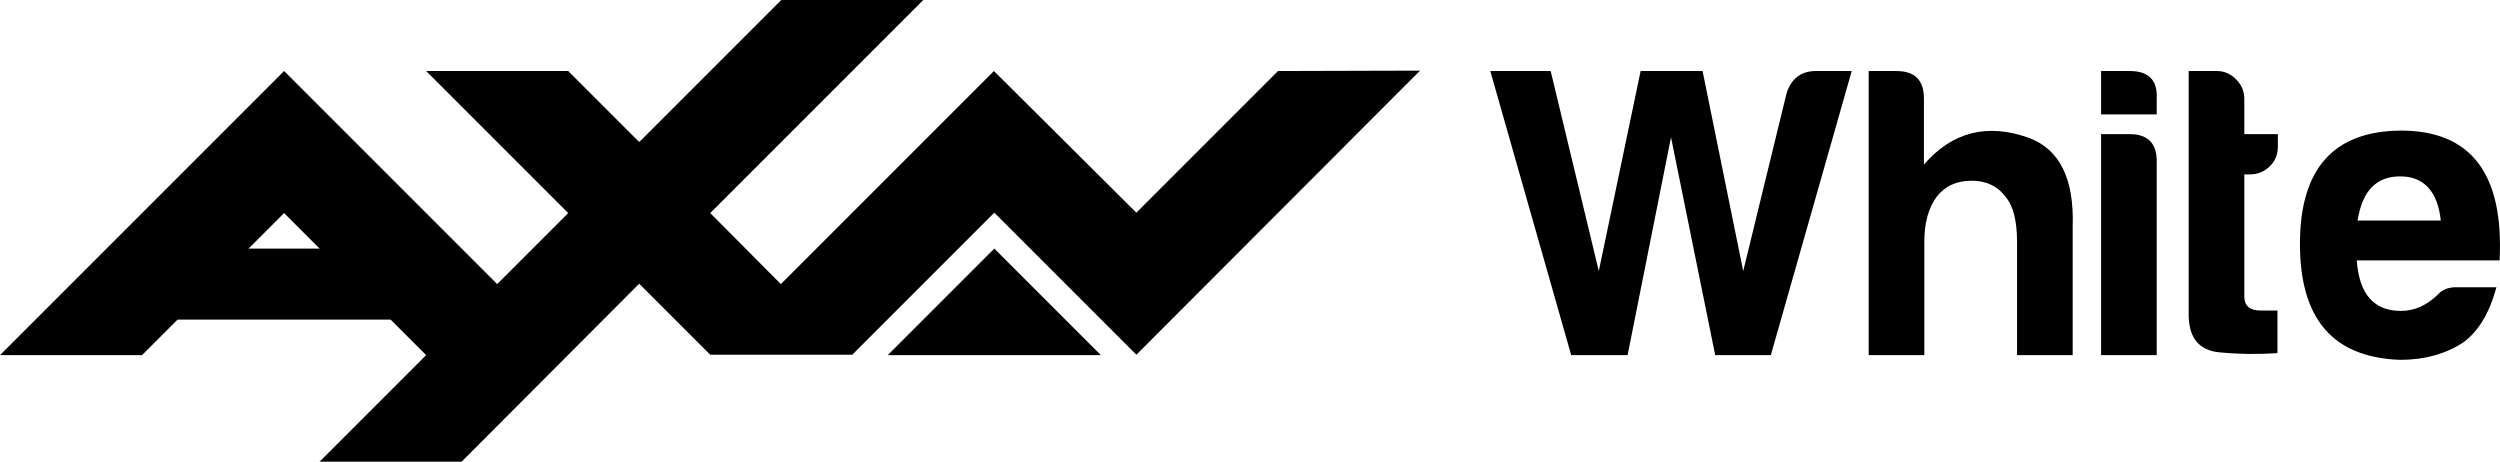 <?xml version="1.0" encoding="utf-8"?>
<!-- Generator: $$$/GeneralStr/196=Adobe Illustrator 27.6.0, SVG Export Plug-In . SVG Version: 6.00 Build 0)  -->
<svg version="1.1" id="Capa_1" xmlns="http://www.w3.org/2000/svg" xmlns:xlink="http://www.w3.org/1999/xlink" x="0px" y="0px"
	 viewBox="0 0 633.6 117" style="enable-background:new 0 0 633.6 117;" xml:space="preserve">
<style type="text/css">
	.st0{display:none;}
	.st1{display:inline;}
</style>
<g>
	<path d="M377.7,18H393l12.2,50.7L415.8,18h15.7l10.3,50.7l11-45.1c1.2-3.7,3.7-5.6,7.4-5.6h9.1l-20.5,72h-14.1l-11.2-55.2L412.5,90
		h-14.3L377.7,18z"/>
	<path d="M499.7,45.8c-3.9,0-6.8,1.4-8.9,4.1c-2.1,2.9-3.1,6.7-3.1,11.4V90h-14.1V18h7c4.7,0,7,2.3,7,7v16.7
		c7.2-8.3,16-10.5,26.5-6.8c7.9,2.9,11.6,10.4,11.2,22.5V90h-14.1V61.3c0-5.4-1-9.2-2.9-11.4C506.2,47.1,503.3,45.8,499.7,45.8"/>
	<path d="M539.8,18c4.7,0,7,2.3,6.8,6.8V29h-14.1V18H539.8z M539.8,34c4.5,0,6.8,2.3,6.8,6.8V90h-14.1V34H539.8z"/>
	<path d="M562.5,89.3c-5.3-0.5-7.9-3.8-7.8-10V18h7.2c1.8,0,3.4,0.7,4.8,2.1c1.4,1.4,2.1,3,2.1,5V34h8.5v3.1c0,2.1-0.7,3.8-2.1,5.1
		c-1.4,1.3-3,2-5,2h-1.4v31c0,2.3,1.4,3.5,4.1,3.5h4.3v10.8C572.7,89.8,567.8,89.8,562.5,89.3"/>
	<path d="M632.7,72.8c-1.7,6.3-4.4,11-8.3,13.9c-4.5,3-9.9,4.5-16.1,4.5c-17-0.6-25.4-10.3-25.4-29.4c0-19,8.5-28.6,25.6-28.7
		c17.8,0,26.1,11,25,32.9h-36.2c0.6,8.5,4.3,12.8,11.2,12.8c3.3,0,6.3-1.3,9.1-3.9c1.2-1.4,2.8-2.1,4.8-2.1H632.7z M618.6,55.9
		c-0.8-7.4-4.3-11.2-10.3-11.2c-6.1,0-9.6,3.7-10.8,11.2H618.6z"/>
	<polygon points="252,63 225,90 279,90 	"/>
	<path d="M323.9,18L288,53.9L251.9,18l-54,54L180,54l54-54h-36l-36,36L144,18l-36,0l36,36l-18,18L72,18L0,90h36l9-9h54l9,9l-27,27
		h36l45-45.1l18,18h36l36-36l36,36l71.9-72L323.9,18z M72,54l9,9H63L72,54z"/>
</g>
<g class="st0">
	<path class="st1" d="M224.7,163.7c0-1.8-0.8-2.6-2.6-2.6c-0.9,0-1.9,0.2-2.8,0.6l-0.4-1.4c0.8-0.3,2.1-0.6,3.2-0.6
		c2.6,0,4.3,1.2,4.3,3.9v4.7c0,0.7,0.1,1.7,0.2,2.4h-1.5c-0.1-0.4-0.2-1-0.2-1.6h0c-0.6,1-1.7,1.9-3.4,1.9c-1.8,0-3.5-1-3.5-3.2
		c0-3.1,3.2-3.7,6.9-3.7V163.7z M224.2,165.2c-2.4,0-4.7,0.4-4.7,2.4c0,1.1,0.6,2,2,2c2.1,0,3.2-1.6,3.2-3.4v-0.9H224.2z"/>
	<path class="st1" d="M250.5,158c-1-0.4-2.1-0.6-3.2-0.6c-1.4,0-2.9,0.5-2.9,2.2c0,1.3,0.8,2,3,2.9c2.8,1.1,4.2,2.2,4.2,4.4
		c0,2.9-2.5,4-4.9,4c-1.3,0-2.9-0.3-4.3-0.9l0.4-1.5c1.3,0.7,2.8,0.9,3.9,0.9c1.8,0,3.1-0.8,3.1-2.4c0-1.5-1.3-2.2-3.5-3.1
		c-2.5-1-3.7-2.2-3.7-4.2c0-2.7,2.5-3.8,4.7-3.8c1.3,0,2.6,0.2,3.6,0.6L250.5,158z"/>
	<path class="st1" d="M262.7,170.9c-3.1,0-5-2.1-5-5.7c0-3.5,1.9-5.6,5-5.6c3.1,0,5,2.1,5,5.6C267.7,168.8,265.7,170.9,262.7,170.9z
		 M262.7,161c-2.2,0-3.3,1.8-3.3,4.2c0,2.5,1.1,4.3,3.3,4.3c2.2,0,3.3-1.8,3.3-4.3C265.9,162.8,264.9,161,262.7,161z"/>
	<path class="st1" d="M276.2,159.9v1.6h0c0.7-1.1,1.9-1.8,3.4-1.8c2.4,0,3.9,1.5,3.9,3.9v7.1h-1.7v-6.4c0-2-0.6-3.2-2.5-3.2
		c-1.5,0-2.9,1-2.9,3.6v6.1h-1.7v-10.8H276.2z"/>
	<path class="st1" d="M294.2,168.6L294.2,168.6l3.2-8.7h1.8l-5.9,14.7h-1.8l1.7-4.2l-4.2-10.6h1.9L294.2,168.6z"/>
	<path class="st1" d="M323.5,168.8L323.5,168.8l0-12.7h1.7v14.6h-2.6l-6.4-12.8h0v12.8h-1.7v-14.6h2.7L323.5,168.8z"/>
	<path class="st1" d="M333.9,165.7c0.1,2.3,1.5,3.8,3.8,3.8c1,0,2.1-0.2,2.9-0.5l0.3,1.3c-0.9,0.4-2.1,0.6-3.2,0.6
		c-3.6,0-5.4-2.4-5.4-5.6c0-3.3,1.9-5.6,4.9-5.6c3,0,4.5,2.1,4.5,5.3v0.8H333.9z M333.9,164.4h6.1v-0.1c0-2.1-1.2-3.3-2.9-3.3
		C335.1,161,334,162.4,333.9,164.4z"/>
	<path class="st1" d="M346.8,159.9h1.9v-2.7h1.7v2.7h2.5v1.4h-2.5v6.4c0,1.5,0.1,1.7,1.4,1.7c0.5,0,0.8,0,1.1-0.1v1.3
		c-0.4,0.1-1.1,0.1-1.6,0.1c-2.2,0-2.6-1.1-2.6-3v-6.5h-1.9V159.9z"/>
	<path class="st1" d="M369.3,169.2L369.3,169.2l2.4-9.3h1.9l-3.1,10.8h-2.2l-2.3-9.3h0l-2.3,9.3h-2.2l-3.1-10.8h1.9l2.3,9.3h0
		l2.3-9.3h2.4L369.3,169.2z"/>
	<path class="st1" d="M384.2,170.9c-3.1,0-5-2.1-5-5.7c0-3.5,1.9-5.6,5-5.6c3.1,0,5,2.1,5,5.6C389.2,168.8,387.3,170.9,384.2,170.9z
		 M384.2,161c-2.2,0-3.3,1.8-3.3,4.2c0,2.5,1.1,4.3,3.3,4.3c2.2,0,3.3-1.8,3.3-4.3C387.4,162.8,386.4,161,384.2,161z"/>
	<path class="st1" d="M401.2,161.1c-0.2,0-0.5-0.1-0.9-0.1c-1.4,0-2.6,0.8-2.6,3.3v6.3H396v-10.8h1.7v1.4h0c0.5-1.1,1.4-1.7,2.8-1.7
		c0.2,0,0.5,0,0.8,0L401.2,161.1z"/>
	<path class="st1" d="M415.6,159.9l-4.7,4.8l4.9,6h-2.2L409,165h0v5.6h-1.7v-15h1.7v8.9h0l4.4-4.7H415.6z"/>
</g>
</svg>

